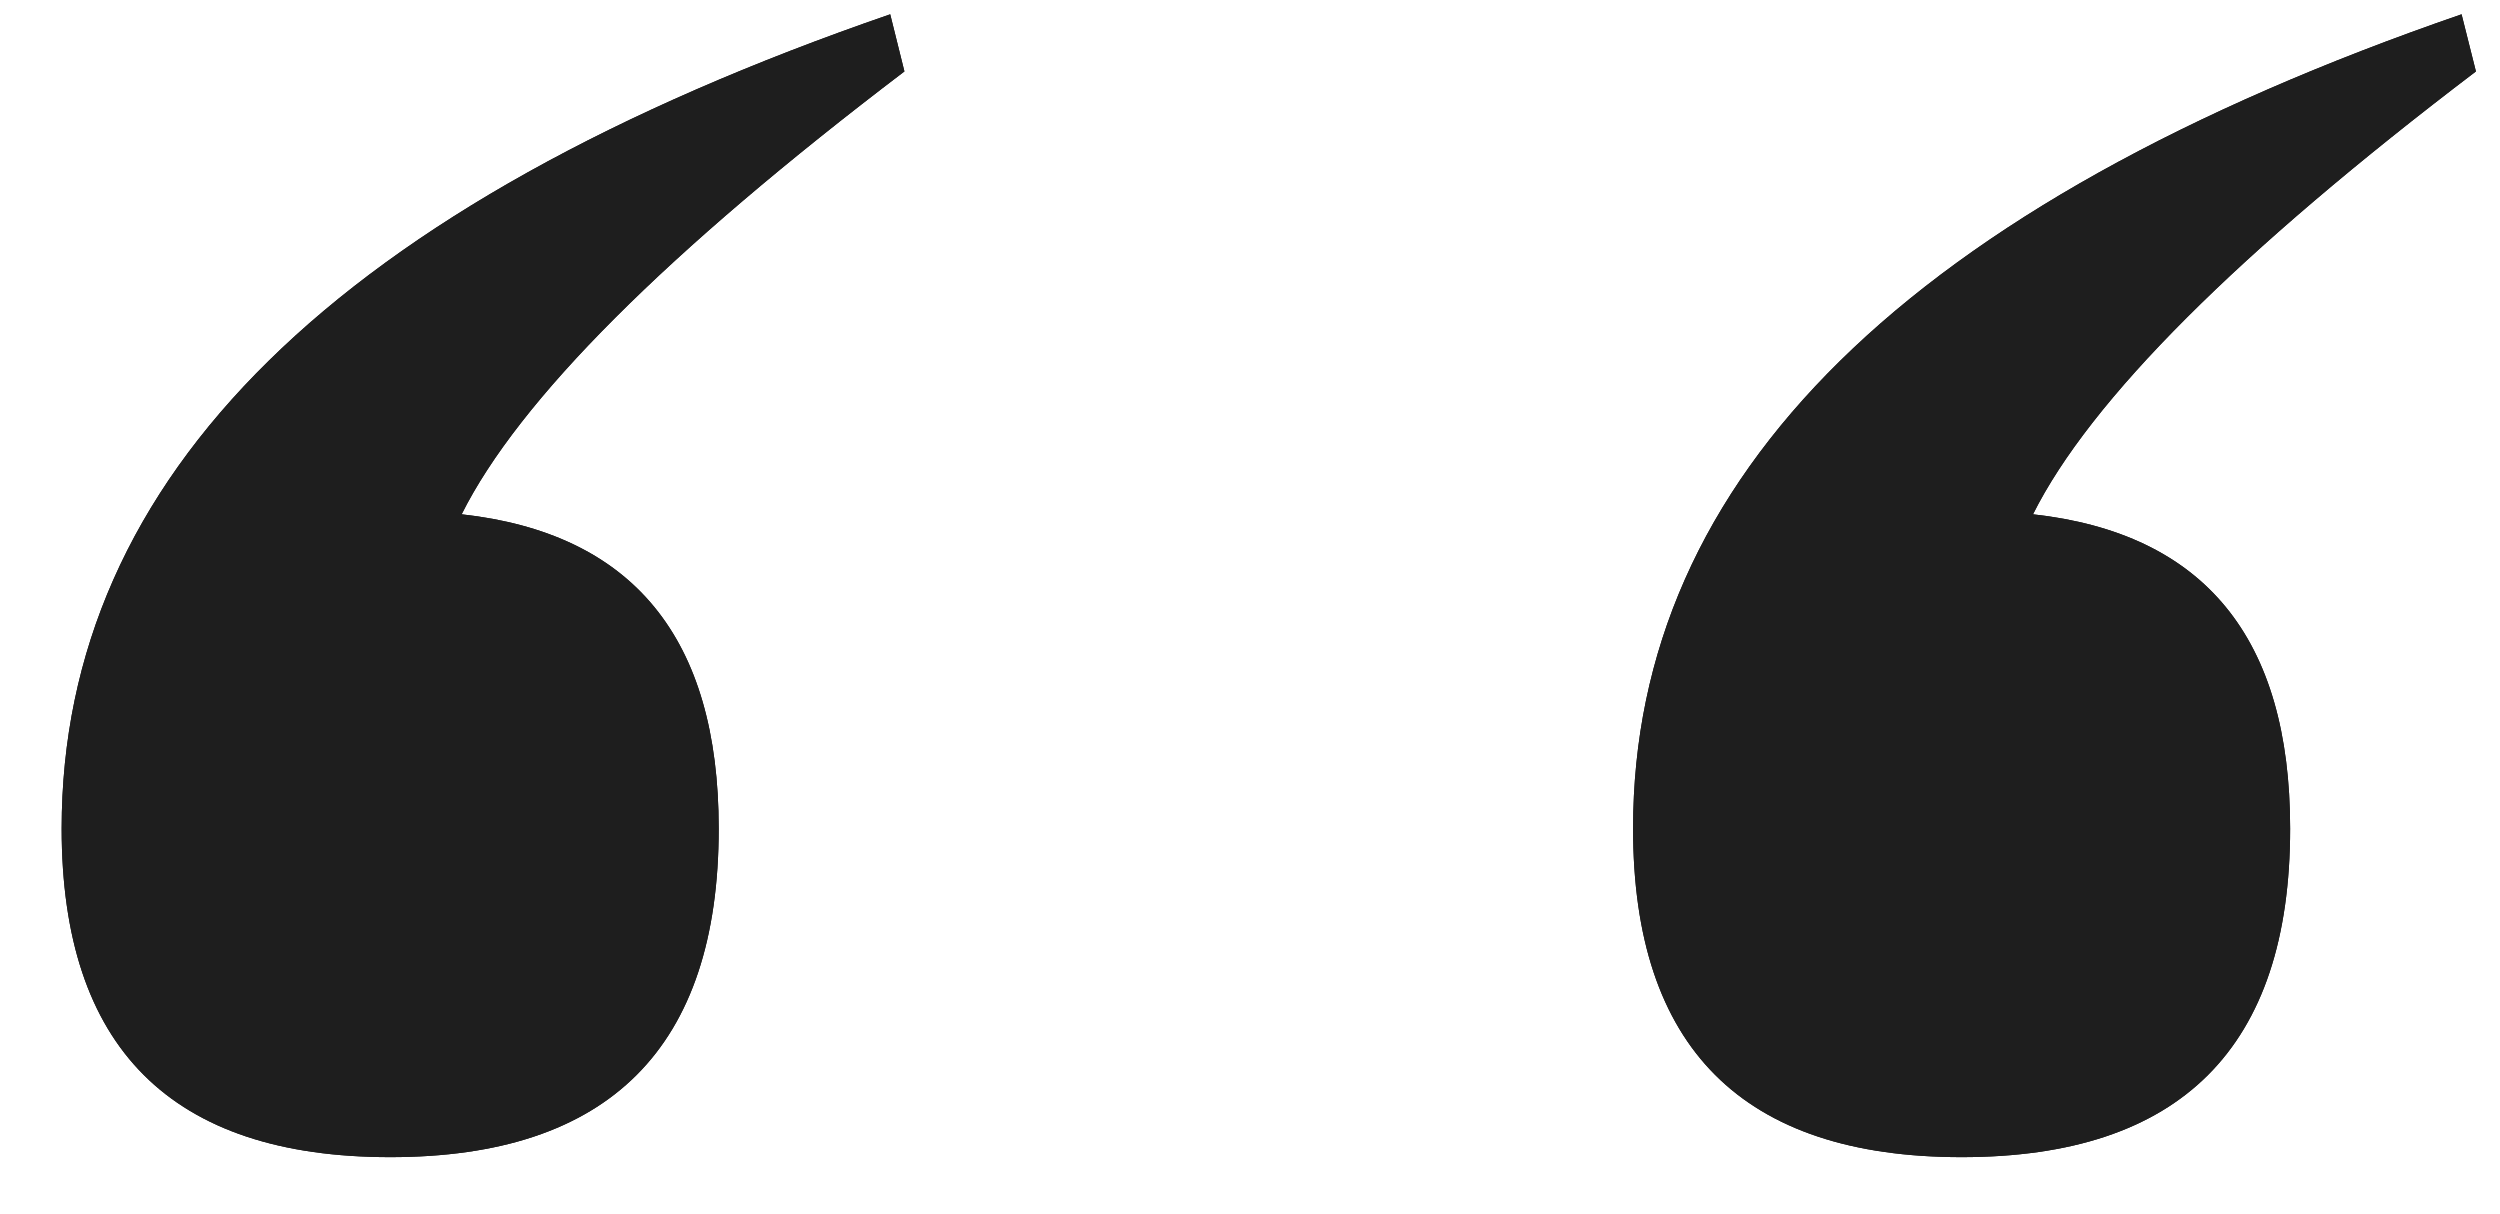 <?xml version="1.0" encoding="UTF-8"?> <svg xmlns="http://www.w3.org/2000/svg" width="35" height="17" viewBox="0 0 35 17" fill="none"><path d="M34.462 0.2L34.663 1C31.329 3.533 29.262 5.6 28.462 7.2C30.863 7.467 32.062 8.933 32.062 11.6C32.062 14.667 30.529 16.2 27.462 16.2C24.396 16.2 22.863 14.667 22.863 11.6C22.863 6.667 26.729 2.867 34.462 0.2ZM12.463 0.2L12.662 1C9.329 3.533 7.263 5.6 6.463 7.2C8.863 7.467 10.062 8.933 10.062 11.6C10.062 14.667 8.529 16.2 5.463 16.2C2.396 16.2 0.863 14.667 0.863 11.6C0.863 6.667 4.729 2.867 12.463 0.2Z" fill="#1E1E1E"></path><path d="M34.462 0.2L34.663 1C31.329 3.533 29.262 5.6 28.462 7.2C30.863 7.467 32.062 8.933 32.062 11.6C32.062 14.667 30.529 16.2 27.462 16.2C24.396 16.2 22.863 14.667 22.863 11.6C22.863 6.667 26.729 2.867 34.462 0.2ZM12.463 0.2L12.662 1C9.329 3.533 7.263 5.6 6.463 7.2C8.863 7.467 10.062 8.933 10.062 11.6C10.062 14.667 8.529 16.2 5.463 16.2C2.396 16.2 0.863 14.667 0.863 11.6C0.863 6.667 4.729 2.867 12.463 0.2Z" fill="#1E1E1E"></path></svg> 